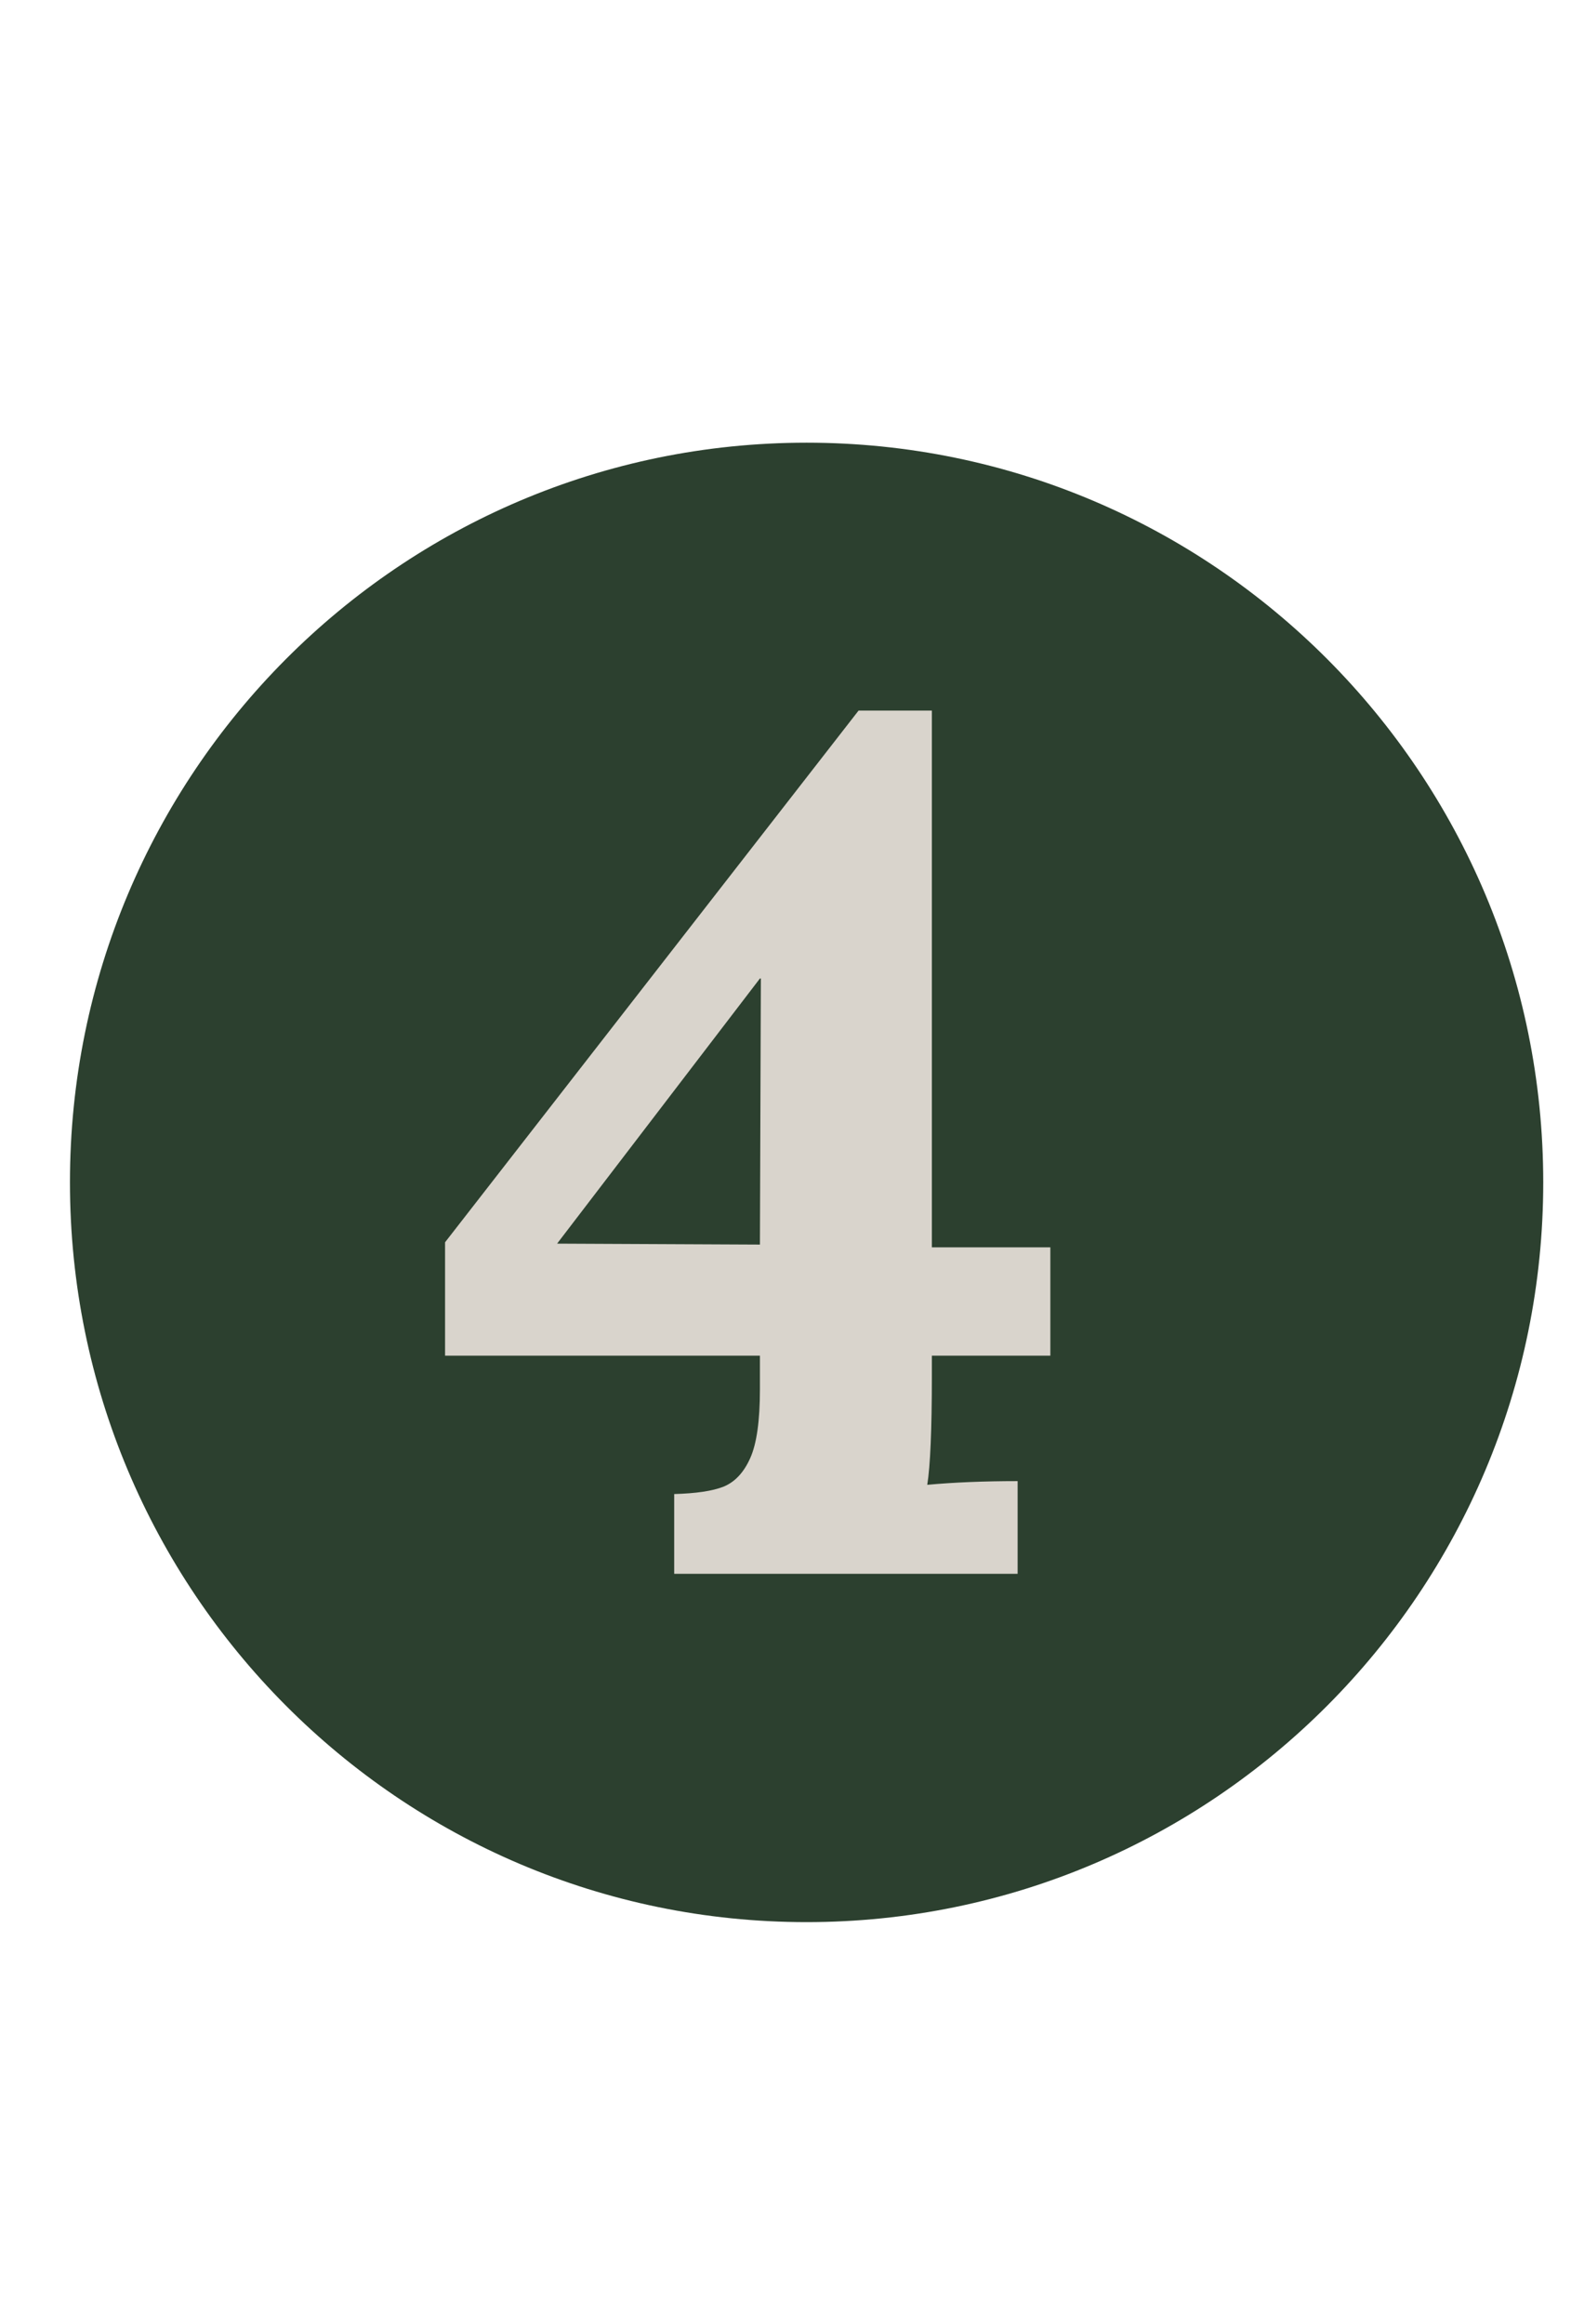 <svg xmlns="http://www.w3.org/2000/svg" xmlns:xlink="http://www.w3.org/1999/xlink" width="71" zoomAndPan="magnify" viewBox="0 0 53.25 78.75" height="105" preserveAspectRatio="xMidYMid meet" version="1.0"><defs><g/><clipPath id="c43f62a002"><path d="M 2.371 15 L 52.309 15 L 52.309 65.133 L 2.371 65.133 Z M 2.371 15 " clip-rule="nonzero"/></clipPath><clipPath id="e7175d4c3a"><path d="M 27.34 15 C 13.551 15 2.371 26.219 2.371 40.062 C 2.371 53.906 13.551 65.129 27.34 65.129 C 41.129 65.129 52.309 53.906 52.309 40.062 C 52.309 26.219 41.129 15 27.34 15 Z M 27.34 15 " clip-rule="nonzero"/></clipPath><clipPath id="2031e4c5d1"><path d="M 0.371 0 L 50.309 0 L 50.309 50.133 L 0.371 50.133 Z M 0.371 0 " clip-rule="nonzero"/></clipPath><clipPath id="47a54744f2"><path d="M 25.34 0 C 11.551 0 0.371 11.219 0.371 25.062 C 0.371 38.906 11.551 50.129 25.34 50.129 C 39.129 50.129 50.309 38.906 50.309 25.062 C 50.309 11.219 39.129 0 25.34 0 Z M 25.34 0 " clip-rule="nonzero"/></clipPath><clipPath id="67ae4691b7"><rect x="0" width="51" y="0" height="51"/></clipPath></defs><g clip-path="url(#c43f62a002)"><g clip-path="url(#e7175d4c3a)"><g transform="matrix(1, 0, 0, 1, 2, 15)"><g clip-path="url(#67ae4691b7)"><g clip-path="url(#2031e4c5d1)"><g clip-path="url(#47a54744f2)"><path fill="#2c402f" d="M 0.371 0 L 50.309 0 L 50.309 50.133 L 0.371 50.133 Z M 0.371 0 " fill-opacity="1" fill-rule="nonzero"/></g></g></g></g></g></g><g fill="#d9d4cc" fill-opacity="1"><g transform="translate(14.602, 53.327)"><g><path d="M 8.25 -2.703 C 8.988 -2.723 9.547 -2.805 9.922 -2.953 C 10.305 -3.109 10.609 -3.43 10.828 -3.922 C 11.047 -4.41 11.156 -5.188 11.156 -6.25 L 11.156 -7.391 L 0.484 -7.391 L 0.484 -11.234 L 14.5 -29.25 L 16.984 -29.25 L 16.984 -11.062 L 21 -11.062 L 21 -7.391 L 16.984 -7.391 L 16.984 -6.703 C 16.984 -4.879 16.93 -3.648 16.828 -3.016 C 17.723 -3.098 18.742 -3.141 19.891 -3.141 L 19.891 0 L 8.25 0 Z M 11.188 -20.172 L 11.156 -20.172 L 4.281 -11.188 L 11.156 -11.156 Z M 11.188 -20.172 "/></g></g></g></svg>